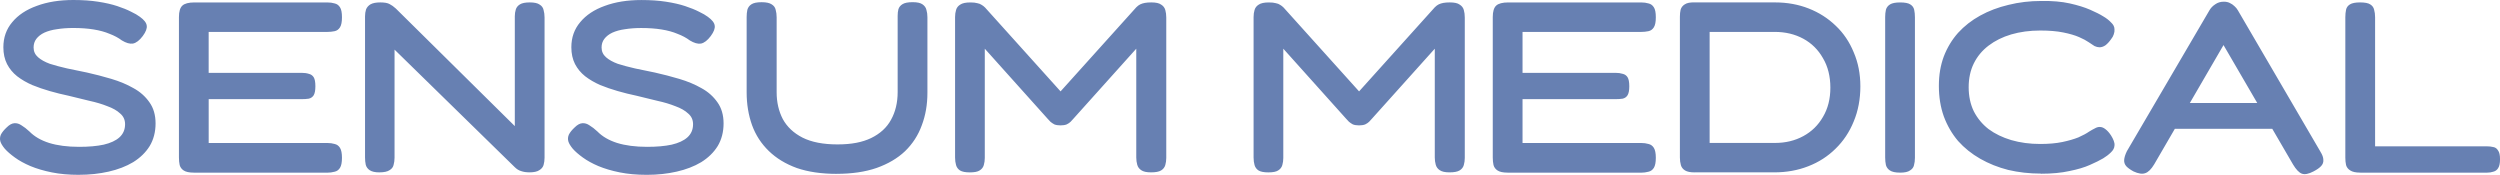 <?xml version="1.0" encoding="UTF-8"?>
<svg xmlns="http://www.w3.org/2000/svg" width="286" height="20" viewBox="0 0 286 20" fill="none">
  <g clip-path="url(#clip0_144_350)">
    <path d="M270.021 19.748C269.496 19.748 269.111 19.663 268.866 19.496C268.623 19.346 268.463 19.144 268.389 18.883C268.333 18.622 268.306 18.343 268.306 18.047V1.976C268.306 1.66 268.333 1.372 268.389 1.111C268.445 0.85 268.596 0.648 268.839 0.498C269.082 0.349 269.467 0.276 269.994 0.276C270.521 0.276 270.924 0.349 271.149 0.498C271.392 0.648 271.543 0.85 271.599 1.111C271.673 1.372 271.711 1.66 271.711 1.976V16.739H284.484C284.765 16.739 285.017 16.769 285.242 16.825C285.467 16.863 285.644 16.992 285.778 17.215C285.929 17.42 286.003 17.754 286.003 18.217C286.003 18.68 285.929 19.026 285.778 19.249C285.647 19.455 285.467 19.584 285.242 19.639C285.034 19.713 284.792 19.751 284.51 19.751H270.021V19.748ZM247.87 14.737L249.247 11.784H259.348L260.725 14.737H247.87ZM265.454 17.352C265.679 17.704 265.792 18.021 265.792 18.299C265.81 18.56 265.727 18.792 265.537 18.997C265.351 19.203 265.06 19.405 264.666 19.61C264.104 19.906 263.654 19.991 263.316 19.862C262.996 19.733 262.671 19.39 262.333 18.83L254.37 5.155L246.437 18.804C246.099 19.361 245.761 19.695 245.424 19.806C245.086 19.936 244.636 19.871 244.074 19.61C243.697 19.405 243.416 19.203 243.23 18.997C243.061 18.792 242.987 18.56 243.004 18.299C243.022 18.021 243.126 17.687 243.315 17.297L252.768 1.167C252.919 0.906 253.132 0.683 253.416 0.498C253.698 0.293 254.026 0.194 254.4 0.194C254.663 0.194 254.888 0.24 255.075 0.334C255.282 0.428 255.46 0.548 255.611 0.695C255.78 0.844 255.91 1 256.005 1.167L265.457 17.352H265.454ZM233.481 19.859C232.169 19.859 230.922 19.718 229.741 19.44C228.577 19.144 227.508 18.716 226.534 18.159C225.559 17.602 224.715 16.924 224.002 16.127C223.309 15.309 222.764 14.373 222.37 13.312C221.994 12.253 221.807 11.092 221.807 9.828C221.807 8.565 221.994 7.48 222.37 6.459C222.764 5.439 223.309 4.539 224.002 3.759C224.715 2.979 225.559 2.319 226.534 1.783C227.508 1.246 228.589 0.836 229.77 0.557C230.952 0.261 232.208 0.111 233.54 0.111C234.778 0.094 235.856 0.185 236.777 0.39C237.695 0.595 238.474 0.836 239.113 1.114C239.75 1.393 240.248 1.642 240.603 1.868C240.958 2.073 241.26 2.305 241.503 2.566C241.767 2.806 241.897 3.067 241.897 3.346C241.915 3.53 241.888 3.727 241.814 3.932C241.758 4.117 241.654 4.304 241.503 4.489C241.296 4.785 241.08 5.017 240.855 5.187C240.63 5.336 240.404 5.41 240.179 5.41C240.011 5.41 239.824 5.363 239.617 5.272C239.43 5.161 239.205 5.011 238.942 4.826C238.678 4.642 238.314 4.445 237.846 4.243C237.378 4.038 236.777 3.862 236.045 3.715C235.314 3.565 234.432 3.492 233.401 3.492C232.202 3.492 231.094 3.642 230.081 3.938C229.086 4.234 228.225 4.662 227.493 5.219C226.762 5.776 226.199 6.454 225.805 7.251C225.411 8.049 225.216 8.961 225.216 9.981C225.216 11.001 225.411 11.922 225.805 12.737C226.217 13.535 226.779 14.215 227.493 14.769C228.225 15.309 229.086 15.725 230.081 16.024C231.094 16.32 232.202 16.47 233.401 16.47C234.375 16.47 235.219 16.396 235.933 16.247C236.647 16.097 237.254 15.921 237.763 15.719C238.269 15.496 238.681 15.273 239.001 15.051C239.244 14.901 239.46 14.781 239.646 14.69C239.833 14.579 240.022 14.523 240.209 14.523C240.434 14.523 240.65 14.608 240.855 14.772C241.08 14.939 241.296 15.18 241.503 15.496C241.633 15.701 241.737 15.904 241.814 16.109C241.888 16.294 241.918 16.482 241.897 16.666C241.879 16.945 241.737 17.206 241.476 17.446C241.234 17.687 240.94 17.909 240.603 18.115C240.227 18.337 239.72 18.59 239.084 18.868C238.465 19.147 237.686 19.378 236.747 19.566C235.829 19.771 234.739 19.874 233.484 19.874L233.481 19.859ZM217.354 19.748C216.829 19.748 216.445 19.663 216.199 19.496C215.974 19.346 215.823 19.144 215.749 18.883C215.692 18.622 215.663 18.335 215.663 18.018V1.95C215.663 1.654 215.689 1.375 215.749 1.114C215.823 0.853 215.983 0.651 216.225 0.501C216.468 0.352 216.853 0.279 217.38 0.279C217.907 0.279 218.31 0.352 218.532 0.501C218.775 0.651 218.926 0.853 218.982 1.114C219.039 1.375 219.068 1.663 219.068 1.979V18.05C219.068 18.367 219.03 18.654 218.956 18.915C218.899 19.156 218.748 19.352 218.506 19.499C218.281 19.666 217.896 19.751 217.351 19.751L217.354 19.748ZM195.582 16.352H203.065C204.265 16.352 205.343 16.091 206.299 15.572C207.256 15.053 208.005 14.32 208.55 13.37C209.112 12.423 209.394 11.309 209.394 10.028C209.394 8.747 209.112 7.603 208.55 6.659C208.005 5.694 207.256 4.949 206.299 4.43C205.343 3.911 204.256 3.65 203.036 3.65H195.582V16.352ZM193.865 19.721C193.376 19.721 193.012 19.648 192.769 19.499C192.526 19.349 192.366 19.147 192.292 18.886C192.218 18.625 192.18 18.337 192.18 18.021V1.921C192.18 1.624 192.206 1.355 192.262 1.111C192.337 0.85 192.496 0.648 192.739 0.498C192.982 0.331 193.367 0.258 193.894 0.276H203.065C204.454 0.276 205.736 0.507 206.918 0.973C208.1 1.437 209.13 2.096 210.013 2.95C210.895 3.785 211.579 4.797 212.065 5.984C212.571 7.154 212.826 8.453 212.826 9.884C212.826 11.315 212.574 12.687 212.065 13.895C211.576 15.103 210.883 16.141 209.983 17.015C209.1 17.889 208.061 18.557 206.859 19.021C205.677 19.484 204.383 19.718 202.977 19.718H193.862L193.865 19.721ZM172.463 19.748C171.939 19.748 171.554 19.663 171.308 19.496C171.083 19.346 170.932 19.144 170.858 18.883C170.802 18.622 170.772 18.335 170.772 18.018V1.95C170.772 1.319 170.903 0.883 171.166 0.639C171.43 0.399 171.889 0.279 172.546 0.279H187.738C188.057 0.279 188.339 0.317 188.582 0.39C188.845 0.446 189.049 0.595 189.201 0.836C189.352 1.058 189.426 1.44 189.426 1.979C189.426 2.519 189.352 2.879 189.201 3.123C189.049 3.363 188.845 3.513 188.582 3.568C188.318 3.624 188.028 3.653 187.708 3.653H174.178V8.333H184.812C185.132 8.333 185.401 8.371 185.629 8.445C185.872 8.5 186.062 8.629 186.192 8.834C186.322 9.04 186.39 9.383 186.39 9.867C186.39 10.35 186.325 10.676 186.192 10.899C186.062 11.104 185.872 11.233 185.629 11.289C185.386 11.327 185.093 11.344 184.756 11.344H174.178V16.358H187.738C188.057 16.358 188.339 16.396 188.582 16.47C188.845 16.525 189.049 16.675 189.201 16.915C189.352 17.156 189.426 17.537 189.426 18.056C189.426 18.575 189.352 18.956 189.201 19.2C189.049 19.44 188.845 19.59 188.582 19.645C188.318 19.718 188.028 19.757 187.708 19.757H172.46L172.463 19.748ZM145.098 19.721C144.591 19.721 144.215 19.648 143.972 19.499C143.747 19.349 143.596 19.147 143.522 18.886C143.448 18.625 143.41 18.337 143.41 18.021V1.95C143.41 1.654 143.448 1.384 143.522 1.141C143.596 0.88 143.756 0.677 143.999 0.528C144.242 0.361 144.627 0.279 145.154 0.279C145.492 0.279 145.755 0.305 145.942 0.361C146.149 0.399 146.318 0.463 146.448 0.557C146.578 0.63 146.712 0.733 146.842 0.862L155.844 10.861H155.113L164.142 0.833C164.293 0.683 164.441 0.572 164.592 0.498C164.743 0.425 164.921 0.369 165.125 0.331C165.332 0.293 165.575 0.276 165.857 0.276C166.381 0.276 166.757 0.358 166.982 0.525C167.225 0.674 167.385 0.877 167.459 1.138C167.533 1.399 167.571 1.686 167.571 2V18.074C167.571 18.352 167.533 18.622 167.459 18.883C167.385 19.144 167.225 19.346 166.982 19.496C166.739 19.645 166.354 19.718 165.827 19.718C165.3 19.718 164.944 19.634 164.702 19.466C164.477 19.317 164.326 19.114 164.251 18.854C164.177 18.593 164.139 18.314 164.139 18.018V5.571L156.937 13.593C156.842 13.687 156.742 13.799 156.629 13.928C156.517 14.039 156.366 14.142 156.179 14.232C155.992 14.306 155.756 14.344 155.474 14.344C155.193 14.344 154.959 14.306 154.769 14.232C154.601 14.139 154.45 14.039 154.319 13.928C154.207 13.799 154.094 13.678 153.982 13.567L146.809 5.571V18.076C146.809 18.355 146.771 18.625 146.697 18.886C146.623 19.147 146.463 19.349 146.22 19.499C145.995 19.648 145.619 19.721 145.095 19.721H145.098ZM110.948 19.721C110.442 19.721 110.066 19.648 109.823 19.499C109.598 19.349 109.447 19.147 109.373 18.886C109.299 18.625 109.26 18.337 109.26 18.021V1.95C109.26 1.654 109.299 1.384 109.373 1.141C109.447 0.88 109.607 0.677 109.849 0.528C110.092 0.361 110.477 0.279 111.004 0.279C111.342 0.279 111.605 0.305 111.792 0.361C111.999 0.399 112.168 0.463 112.298 0.557C112.429 0.63 112.562 0.733 112.692 0.862L121.695 10.861H120.963L129.992 0.833C130.143 0.683 130.291 0.572 130.442 0.498C130.593 0.425 130.771 0.369 130.975 0.331C131.183 0.293 131.425 0.276 131.707 0.276C132.231 0.276 132.607 0.358 132.832 0.525C133.075 0.674 133.235 0.877 133.309 1.138C133.383 1.399 133.421 1.686 133.421 2V18.074C133.421 18.352 133.383 18.622 133.309 18.883C133.235 19.144 133.075 19.346 132.832 19.496C132.589 19.645 132.204 19.718 131.677 19.718C131.15 19.718 130.795 19.634 130.552 19.466C130.327 19.317 130.176 19.114 130.102 18.854C130.028 18.593 129.989 18.314 129.989 18.018V5.571L122.787 13.593C122.693 13.687 122.592 13.799 122.479 13.928C122.367 14.039 122.216 14.142 122.029 14.232C121.843 14.306 121.606 14.344 121.324 14.344C121.043 14.344 120.809 14.306 120.62 14.232C120.451 14.139 120.3 14.039 120.169 13.928C120.057 13.799 119.944 13.678 119.832 13.567L112.66 5.571V18.076C112.66 18.355 112.621 18.625 112.547 18.886C112.473 19.147 112.313 19.349 112.07 19.499C111.845 19.648 111.469 19.721 110.945 19.721H110.948ZM95.712 19.889C93.968 19.889 92.449 19.666 91.155 19.22C89.878 18.757 88.809 18.106 87.948 17.27C87.086 16.434 86.446 15.449 86.034 14.318C85.623 13.165 85.416 11.913 85.416 10.556V1.95C85.416 1.654 85.442 1.375 85.499 1.114C85.573 0.853 85.724 0.651 85.949 0.501C86.192 0.334 86.585 0.252 87.13 0.252C87.675 0.252 88.039 0.337 88.285 0.501C88.528 0.651 88.679 0.853 88.735 1.114C88.809 1.375 88.848 1.663 88.848 1.979V10.559C88.848 11.69 89.082 12.714 89.553 13.623C90.041 14.514 90.79 15.221 91.803 15.74C92.834 16.259 94.166 16.52 95.798 16.52C97.43 16.52 98.638 16.279 99.654 15.795C100.684 15.294 101.445 14.599 101.931 13.708C102.437 12.799 102.692 11.74 102.692 10.532V1.809C102.692 1.531 102.719 1.281 102.778 1.056C102.852 0.815 103.012 0.619 103.255 0.472C103.497 0.323 103.882 0.249 104.409 0.249C104.937 0.249 105.31 0.334 105.535 0.498C105.778 0.666 105.929 0.88 105.985 1.141C106.059 1.381 106.097 1.66 106.097 1.976V10.611C106.097 11.966 105.881 13.212 105.449 14.344C105.037 15.476 104.398 16.461 103.536 17.297C102.674 18.115 101.584 18.754 100.272 19.217C98.978 19.663 97.459 19.886 95.715 19.886L95.712 19.889ZM73.994 20C72.851 20 71.817 19.906 70.899 19.721C69.981 19.537 69.164 19.293 68.45 18.997C67.757 18.701 67.165 18.376 66.679 18.021C66.191 17.669 65.806 17.335 65.528 17.018C65.264 16.701 65.095 16.423 65.021 16.182C64.947 15.921 64.965 15.663 65.077 15.402C65.208 15.142 65.433 14.863 65.752 14.567C66.052 14.271 66.342 14.112 66.626 14.095C66.907 14.077 67.18 14.159 67.443 14.344C67.725 14.511 68.024 14.743 68.344 15.042C68.906 15.617 69.656 16.053 70.594 16.352C71.551 16.649 72.694 16.798 74.026 16.798C75.134 16.798 76.07 16.716 76.84 16.549C77.627 16.364 78.228 16.086 78.64 15.713C79.073 15.323 79.286 14.822 79.286 14.209C79.286 13.708 79.099 13.3 78.723 12.983C78.368 12.649 77.879 12.371 77.26 12.148C76.659 11.907 75.975 11.702 75.208 11.535C74.438 11.35 73.641 11.154 72.815 10.951C72.102 10.802 71.391 10.626 70.677 10.421C69.963 10.216 69.288 9.984 68.652 9.723C68.015 9.444 67.441 9.11 66.937 8.72C66.448 8.33 66.064 7.867 65.782 7.327C65.501 6.77 65.362 6.131 65.362 5.407C65.362 4.293 65.699 3.337 66.374 2.539C67.05 1.721 67.988 1.1 69.188 0.671C70.387 0.226 71.785 0.003 73.378 0.003C74.429 0.003 75.365 0.067 76.191 0.196C77.035 0.325 77.766 0.493 78.385 0.698C79.004 0.903 79.528 1.114 79.961 1.337C80.393 1.542 80.731 1.736 80.974 1.921C81.462 2.272 81.723 2.607 81.761 2.923C81.818 3.24 81.667 3.639 81.311 4.123C80.935 4.624 80.562 4.911 80.186 4.988C79.831 5.043 79.407 4.923 78.918 4.627C78.525 4.331 78.057 4.079 77.512 3.873C76.988 3.65 76.378 3.483 75.685 3.372C75.01 3.261 74.231 3.205 73.348 3.205C72.673 3.205 72.054 3.252 71.492 3.343C70.947 3.416 70.47 3.548 70.058 3.733C69.664 3.917 69.353 4.161 69.128 4.457C68.921 4.735 68.82 5.061 68.82 5.433C68.82 5.879 68.989 6.251 69.327 6.547C69.664 6.844 70.115 7.096 70.677 7.301C71.258 7.486 71.915 7.662 72.647 7.829C73.378 7.978 74.136 8.134 74.927 8.301C75.845 8.506 76.775 8.747 77.713 9.025C78.652 9.304 79.496 9.655 80.245 10.084C80.994 10.491 81.604 11.031 82.072 11.699C82.54 12.35 82.777 13.156 82.777 14.121C82.777 15.086 82.552 15.968 82.102 16.713C81.652 17.437 81.024 18.05 80.219 18.552C79.413 19.035 78.474 19.396 77.405 19.636C76.354 19.877 75.22 20 74.003 20H73.994ZM43.418 19.721C42.912 19.721 42.536 19.636 42.293 19.469C42.068 19.32 41.917 19.117 41.843 18.857C41.787 18.596 41.76 18.317 41.76 18.021V1.865C41.76 1.586 41.798 1.325 41.873 1.085C41.967 0.844 42.136 0.648 42.379 0.498C42.642 0.349 43.016 0.276 43.504 0.276C43.993 0.276 44.348 0.34 44.573 0.469C44.798 0.581 45.032 0.748 45.278 0.971L58.894 14.426V1.865C58.894 1.586 58.933 1.325 59.007 1.085C59.081 0.844 59.241 0.648 59.483 0.498C59.726 0.349 60.102 0.276 60.609 0.276C61.115 0.276 61.509 0.358 61.734 0.525C61.977 0.674 62.128 0.877 62.184 1.138C62.258 1.399 62.297 1.686 62.297 2V18.044C62.297 18.34 62.258 18.619 62.184 18.88C62.11 19.12 61.95 19.317 61.707 19.463C61.465 19.631 61.089 19.716 60.582 19.716C60.206 19.716 59.889 19.669 59.626 19.575C59.362 19.502 59.119 19.352 58.894 19.129L45.136 5.677V18.044C45.136 18.34 45.097 18.619 45.023 18.88C44.967 19.12 44.816 19.317 44.573 19.463C44.33 19.631 43.946 19.716 43.418 19.716V19.721ZM22.159 19.748C21.635 19.748 21.25 19.663 21.004 19.496C20.779 19.346 20.628 19.144 20.554 18.883C20.498 18.622 20.471 18.335 20.471 18.018V1.95C20.471 1.319 20.602 0.883 20.865 0.639C21.129 0.399 21.588 0.279 22.242 0.279H37.434C37.753 0.279 38.035 0.317 38.278 0.39C38.541 0.446 38.745 0.595 38.896 0.836C39.047 1.058 39.121 1.44 39.121 1.979C39.121 2.519 39.047 2.879 38.896 3.123C38.745 3.363 38.541 3.513 38.278 3.568C38.014 3.624 37.724 3.653 37.404 3.653H23.871V8.333H34.505C34.825 8.333 35.097 8.371 35.322 8.445C35.565 8.5 35.755 8.629 35.885 8.834C36.015 9.04 36.08 9.383 36.08 9.867C36.08 10.35 36.015 10.676 35.885 10.899C35.755 11.104 35.565 11.233 35.322 11.289C35.079 11.327 34.789 11.344 34.452 11.344H23.874V16.358H37.434C37.753 16.358 38.035 16.396 38.278 16.47C38.541 16.525 38.745 16.675 38.896 16.915C39.047 17.156 39.121 17.537 39.121 18.056C39.121 18.575 39.047 18.956 38.896 19.2C38.745 19.44 38.541 19.59 38.278 19.645C38.014 19.718 37.724 19.757 37.404 19.757H22.156L22.159 19.748ZM9.02 20C7.877 20 6.843 19.906 5.925 19.721C5.007 19.537 4.19 19.293 3.476 18.997C2.783 18.701 2.191 18.376 1.705 18.021C1.217 17.669 0.832 17.335 0.55 17.018C0.287 16.701 0.118 16.423 0.044 16.182C-0.03 15.921 -0.012 15.663 0.1 15.402C0.231 15.142 0.456 14.863 0.776 14.567C1.075 14.271 1.365 14.112 1.649 14.095C1.93 14.077 2.203 14.159 2.466 14.344C2.748 14.511 3.047 14.743 3.367 15.042C3.929 15.617 4.679 16.053 5.617 16.352C6.574 16.649 7.717 16.798 9.049 16.798C10.157 16.798 11.093 16.716 11.863 16.549C12.65 16.364 13.252 16.086 13.663 15.713C14.095 15.323 14.309 14.822 14.309 14.209C14.309 13.708 14.122 13.3 13.746 12.983C13.391 12.649 12.902 12.371 12.283 12.148C11.682 11.907 10.998 11.702 10.231 11.535C9.461 11.35 8.664 11.154 7.838 10.951C7.125 10.802 6.414 10.626 5.7 10.421C4.987 10.216 4.311 9.984 3.675 9.723C3.038 9.444 2.463 9.11 1.957 8.72C1.468 8.33 1.086 7.867 0.805 7.327C0.524 6.77 0.385 6.131 0.385 5.407C0.385 4.293 0.722 3.337 1.397 2.539C2.073 1.721 3.011 1.1 4.211 0.671C5.41 0.223 6.805 0 8.401 0C9.452 0 10.388 0.065 11.214 0.194C12.058 0.323 12.79 0.49 13.409 0.695C14.027 0.9 14.552 1.111 14.984 1.334C15.416 1.539 15.754 1.733 15.997 1.918C16.485 2.269 16.746 2.604 16.784 2.92C16.841 3.237 16.69 3.636 16.334 4.12C15.958 4.621 15.585 4.908 15.209 4.985C14.854 5.04 14.43 4.92 13.941 4.624C13.548 4.328 13.08 4.076 12.535 3.87C12.011 3.648 11.401 3.48 10.708 3.369C10.033 3.258 9.254 3.202 8.371 3.202C7.696 3.202 7.077 3.249 6.515 3.34C5.97 3.413 5.493 3.545 5.081 3.73C4.687 3.914 4.376 4.158 4.151 4.454C3.944 4.732 3.843 5.058 3.843 5.43C3.843 5.876 4.012 6.248 4.35 6.545C4.687 6.841 5.138 7.093 5.7 7.298C6.281 7.483 6.938 7.659 7.669 7.826C8.401 7.975 9.159 8.131 9.95 8.298C10.868 8.503 11.797 8.744 12.733 9.022C13.672 9.301 14.516 9.653 15.265 10.081C16.014 10.488 16.625 11.028 17.092 11.696C17.56 12.347 17.797 13.153 17.797 14.118C17.797 15.083 17.572 15.965 17.122 16.71C16.672 17.434 16.044 18.047 15.239 18.549C14.433 19.032 13.494 19.393 12.425 19.634C11.374 19.874 10.24 19.997 9.023 19.997L9.02 20Z" fill="#6780B2"></path>
  </g>
  <defs>
    <clipPath id="clip0_144_350">
      <rect width="286" height="20" fill="white"></rect>
    </clipPath>
  </defs>
</svg>
